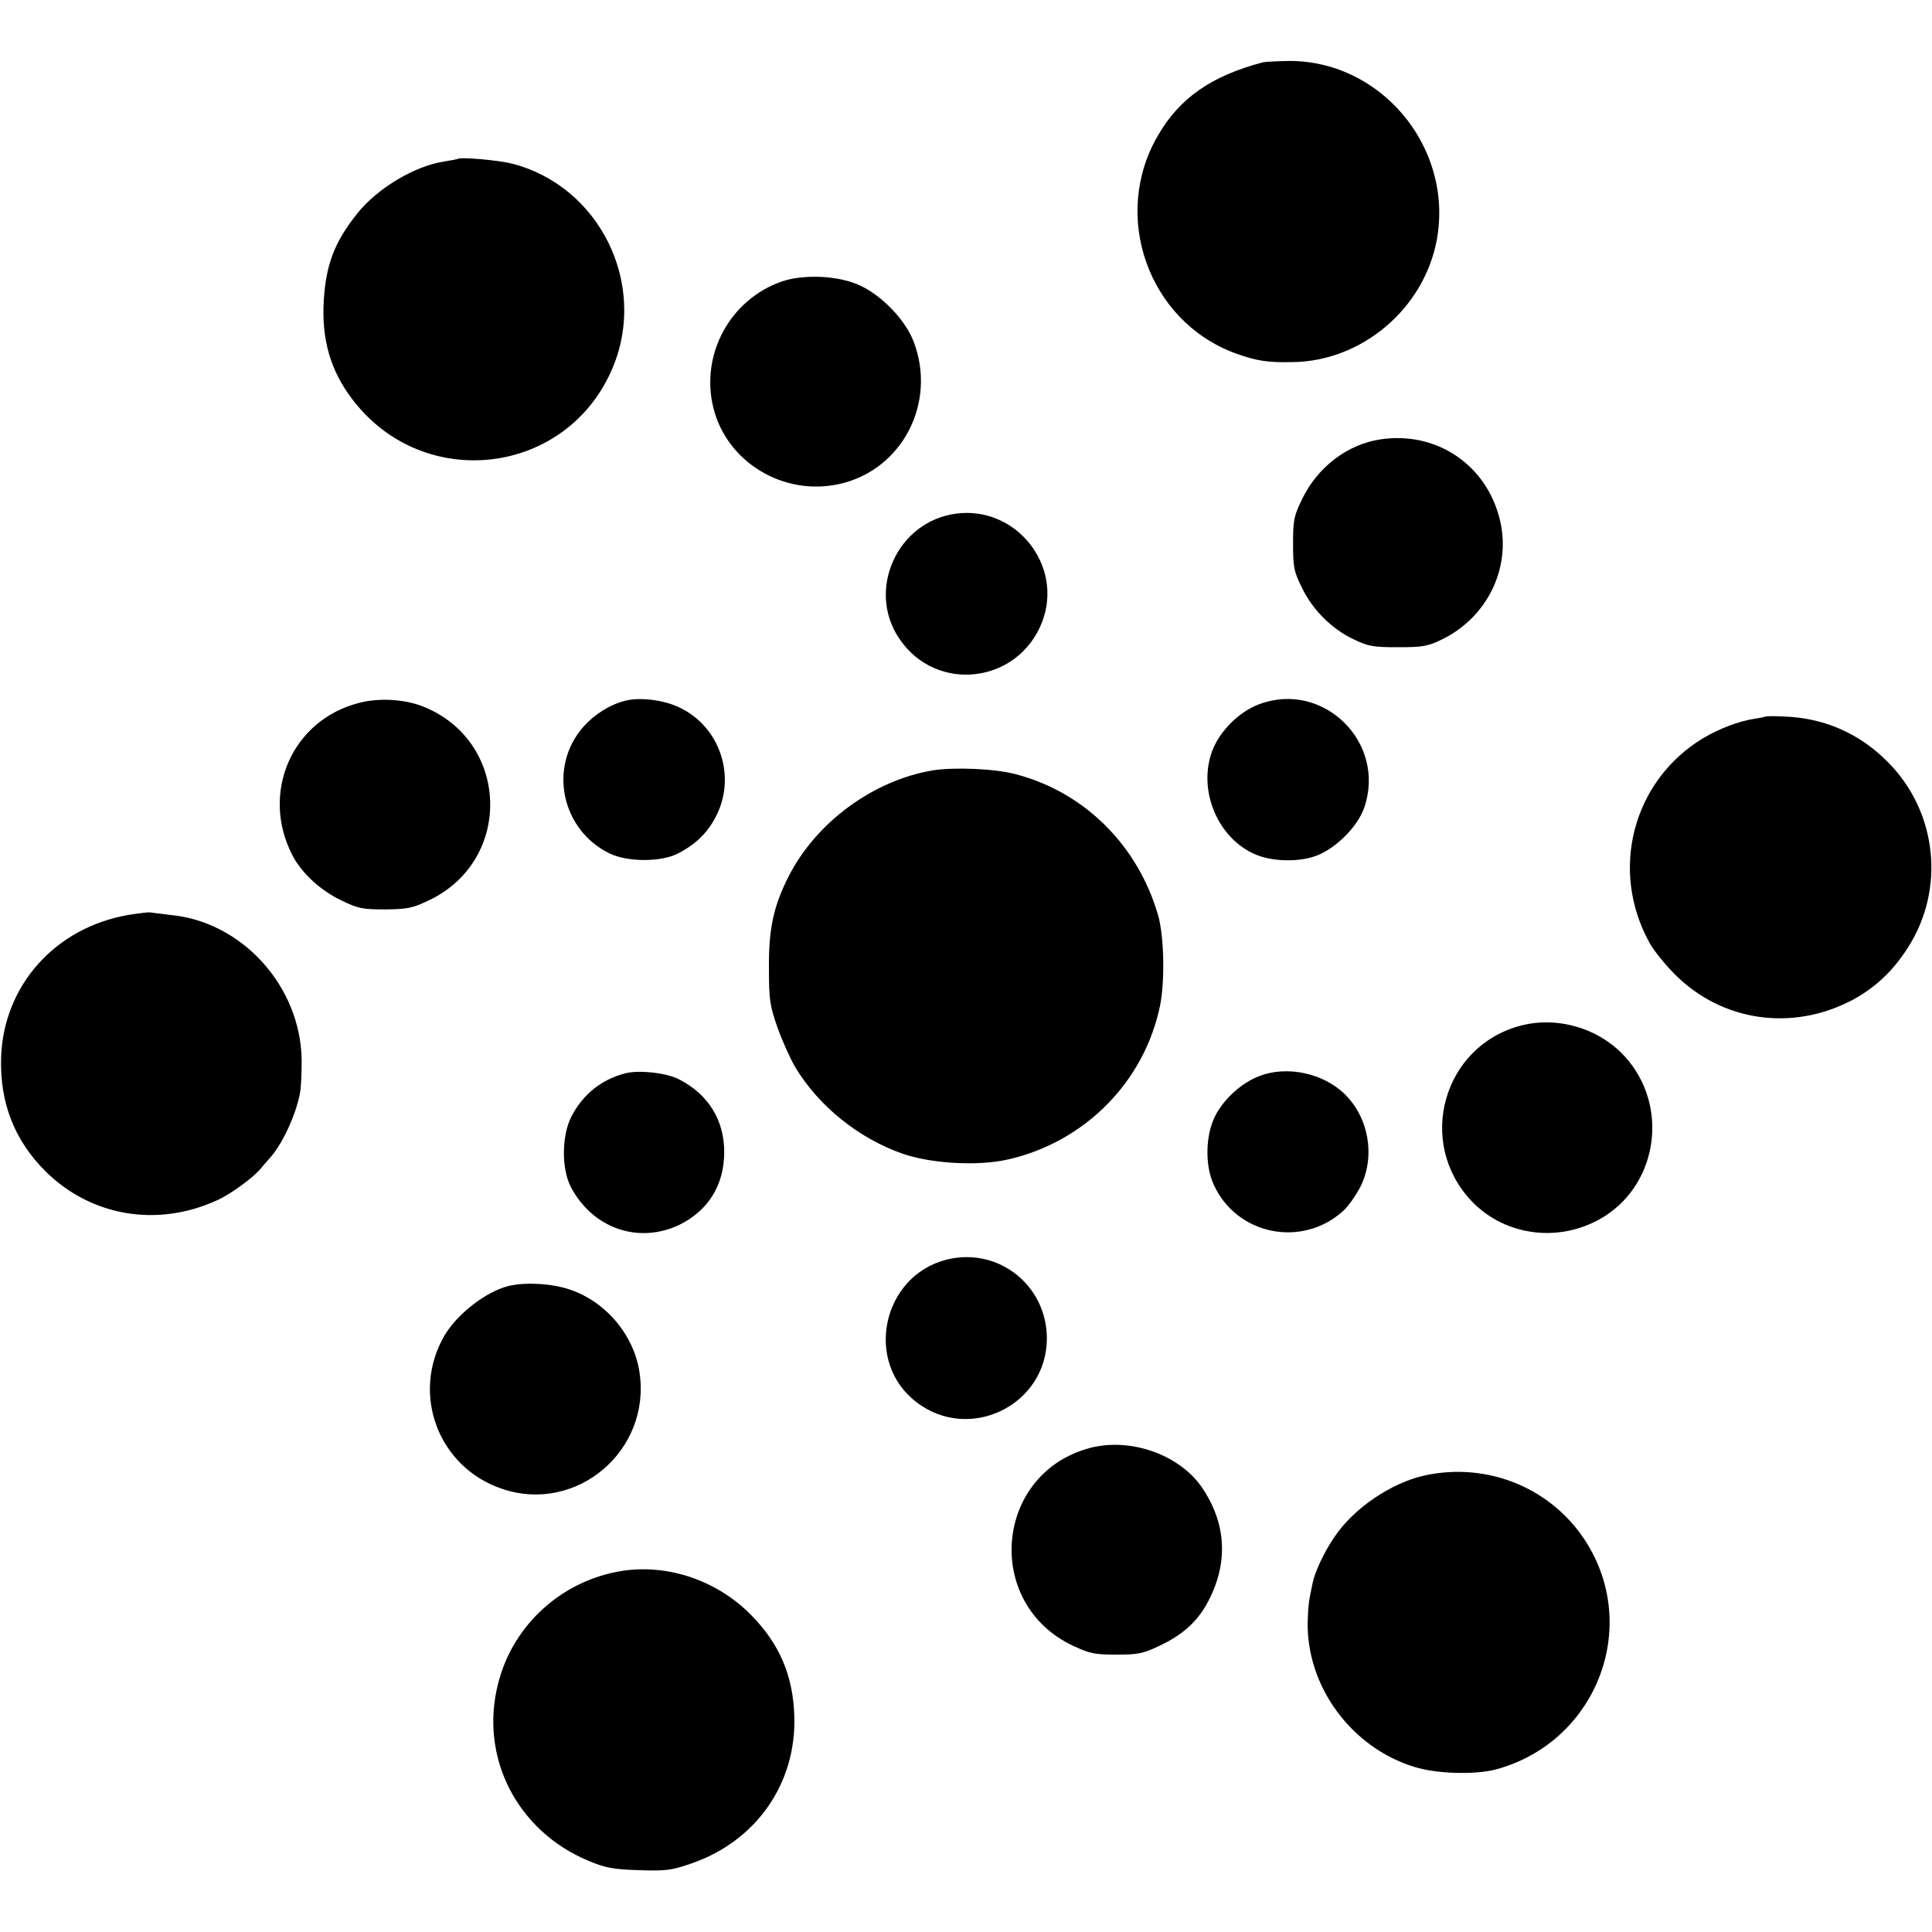 <svg height="700pt" preserveAspectRatio="xMidYMid meet" viewBox="0 0 700 700" width="700pt" xmlns="http://www.w3.org/2000/svg"><g transform="matrix(.1 0 0 -.1 0 700)"><path d="m4575 6774c-185-49-300-128-379-264-171-291-36-672 277-789 77-28 116-35 210-33 252 3 477 194 523 444 61 337-207 655-546 647-41-1-79-3-85-5z"/><path d="m1658 6424c-2-1-23-5-48-9-107-16-243-97-316-189-82-103-113-184-121-316-8-140 24-252 103-356 258-341 780-278 944 114 127 303-47 657-364 739-52 13-190 25-198 17z"/><path d="m2832 5980c-187-66-294-263-248-455 48-200 256-325 460-278 226 52 351 295 266 516-29 77-116 168-197 204-77 35-202 40-281 13z"/><path d="m5001 5408c-119-18-227-100-283-216-30-62-33-75-33-162 0-86 3-101 33-161 38-79 109-150 190-187 50-24 69-27 157-27 87 0 107 3 155 26 167 79 256 259 215 433-47 201-230 325-434 294z"/><path d="m3464 5139c-213-28-326-277-205-454 134-198 431-162 517 62 78 204-95 421-312 392z"/><path d="m1300 4453c-242-62-357-325-241-551 33-65 103-129 179-165 60-29 76-32 157-32 80 1 98 4 157 32 310 145 295 583-24 705-66 25-157 30-228 11z"/><path d="m2265 4461c-56-14-112-50-151-94-128-145-81-373 94-459 66-32 188-32 249 0 66 34 110 78 140 140 70 143 10 318-132 387-57 29-147 40-200 26z"/><path d="m4561 4448c-72-27-142-97-169-169-53-142 20-317 157-375 56-24 144-28 207-9 74 21 162 106 187 179 81 237-150 462-382 374z"/><path d="m6397 4404c-1-1-18-5-39-8-59-9-129-36-188-71-254-154-339-477-194-740 15-28 57-80 93-116 170-170 424-207 641-93 83 44 149 106 203 191 136 213 106 492-73 672-103 104-231 160-377 165-35 2-64 1-66 0z"/><path d="m3381 4209c-217-36-424-188-524-385-54-107-72-188-71-329 0-119 3-137 31-218 17-48 46-112 64-143 85-142 231-259 389-314 104-36 272-46 382-21 278 63 494 281 551 557 18 88 15 252-7 328-74 255-268 446-516 511-75 20-221 26-299 14z"/><path d="m465 3685c-265-46-452-255-461-516-5-164 48-301 162-414 164-162 404-203 620-104 46 20 129 80 157 113 10 12 27 32 38 44 45 52 92 156 106 232 4 19 6 73 6 120-4 267-216 501-476 525-34 4-66 8-72 9-5 2-41-3-80-9z"/><path d="m5510 3284c-282-74-380-423-178-636 124-130 327-153 483-54 195 125 230 404 73 577-93 103-244 148-378 113z"/><path d="m2265 3111c-86-22-154-77-195-157-35-69-36-188-2-254 79-151 246-209 395-137 104 52 161 144 161 263 0 116-58 210-165 264-44 23-146 34-194 21z"/><path d="m4560 3100c-62-24-126-82-157-143-35-68-38-178-6-248 82-183 319-232 469-97 20 18 49 60 65 92 52 109 28 245-57 330-78 78-213 107-314 66z"/><path d="m3429 2436c-233-60-299-370-109-516 192-148 472-12 473 230 0 194-177 333-364 286z"/><path d="m1844 2341c-82-20-186-100-233-179-124-212-23-480 210-557 269-90 539 140 496 423-20 136-124 258-256 301-65 21-156 26-217 12z"/><path d="m3950 1754c-347-91-388-564-62-717 60-28 77-32 157-32s97 4 156 32c85 40 138 88 176 160 75 142 66 285-23 415-82 118-258 180-404 142z"/><path d="m5161 1654c-121-27-257-119-327-224-36-53-69-123-78-165-15-70-16-83-18-140-5-235 158-457 387-527 80-25 219-29 295-9 356 96 522 501 333 814-122 202-359 302-592 251z"/><path d="m2258 1309c-219-33-399-194-453-408-69-267 68-535 327-643 63-26 88-31 183-34 100-3 117-1 192 25 233 81 378 289 371 531-4 149-54 265-158 370-122 123-297 183-462 159z"/></g></svg>